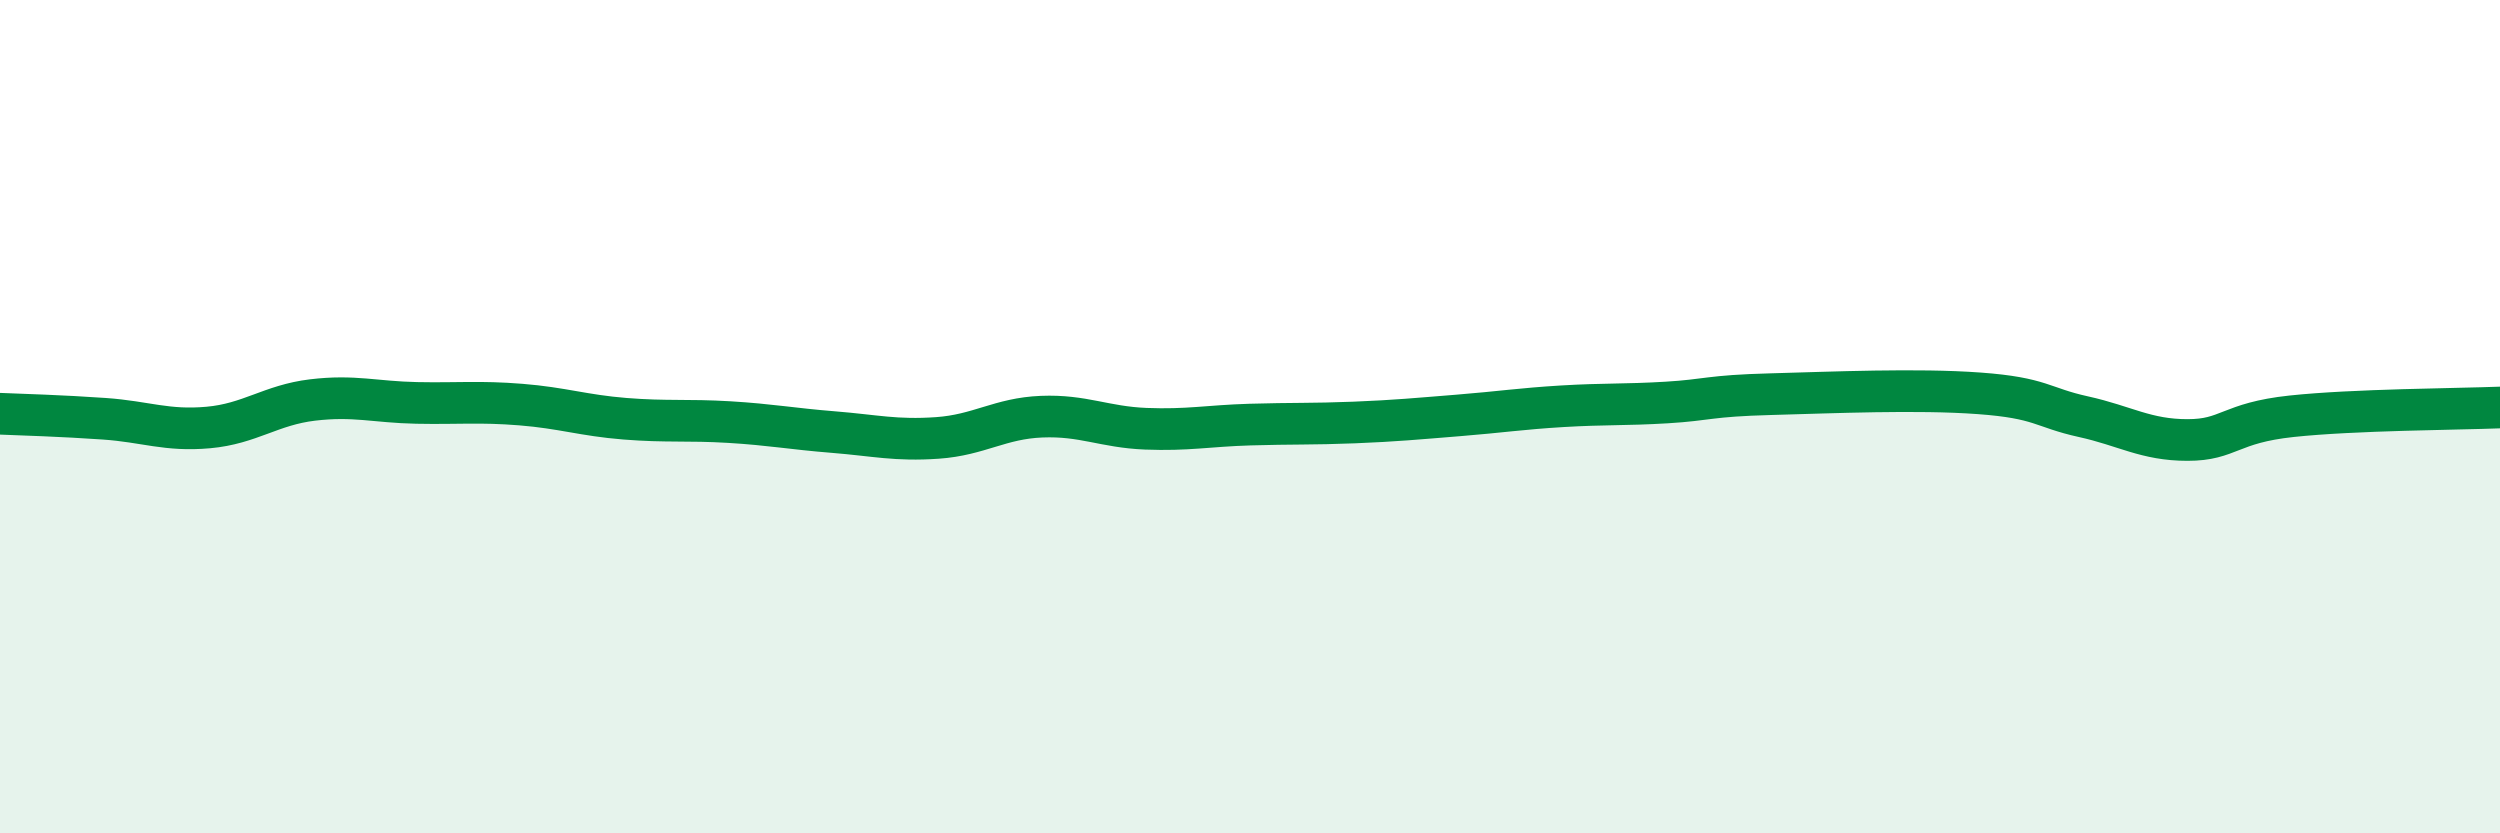 
    <svg width="60" height="20" viewBox="0 0 60 20" xmlns="http://www.w3.org/2000/svg">
      <path
        d="M 0,9.93 C 0.5,9.95 1.5,9.98 2.5,10.05 C 3.5,10.12 4,10.35 5,10.26 C 6,10.17 6.5,9.72 7.5,9.6 C 8.5,9.48 9,9.65 10,9.67 C 11,9.69 11.5,9.63 12.5,9.71 C 13.5,9.79 14,9.97 15,10.05 C 16,10.13 16.5,10.07 17.5,10.13 C 18.5,10.19 19,10.29 20,10.37 C 21,10.45 21.5,10.58 22.5,10.51 C 23.5,10.44 24,10.04 25,10 C 26,9.96 26.5,10.25 27.5,10.29 C 28.5,10.33 29,10.22 30,10.19 C 31,10.16 31.5,10.18 32.5,10.14 C 33.5,10.1 34,10.05 35,9.97 C 36,9.89 36.5,9.81 37.5,9.75 C 38.5,9.69 39,9.72 40,9.66 C 41,9.6 41,9.5 42.5,9.46 C 44,9.42 46,9.33 47.5,9.44 C 49,9.55 49,9.78 50,10 C 51,10.22 51.5,10.56 52.5,10.56 C 53.5,10.56 53.5,10.15 55,9.99 C 56.5,9.83 59,9.82 60,9.78L60 20L0 20Z"
        fill="#008740"
        opacity="0.1"
        stroke-linecap="round"
        stroke-linejoin="round"
      />
      <path
        d="M 0,9.93 C 0.5,9.95 1.5,9.98 2.5,10.05 C 3.5,10.12 4,10.35 5,10.26 C 6,10.17 6.5,9.72 7.5,9.6 C 8.5,9.48 9,9.65 10,9.67 C 11,9.69 11.5,9.63 12.5,9.71 C 13.5,9.79 14,9.97 15,10.05 C 16,10.13 16.5,10.07 17.5,10.13 C 18.5,10.19 19,10.29 20,10.37 C 21,10.45 21.5,10.58 22.5,10.51 C 23.5,10.44 24,10.04 25,10 C 26,9.96 26.5,10.25 27.5,10.29 C 28.5,10.33 29,10.22 30,10.19 C 31,10.16 31.5,10.18 32.5,10.14 C 33.5,10.1 34,10.05 35,9.97 C 36,9.89 36.5,9.81 37.5,9.75 C 38.5,9.69 39,9.72 40,9.66 C 41,9.6 41,9.5 42.5,9.46 C 44,9.42 46,9.33 47.5,9.44 C 49,9.55 49,9.78 50,10 C 51,10.22 51.5,10.56 52.5,10.56 C 53.5,10.56 53.5,10.15 55,9.99 C 56.5,9.83 59,9.82 60,9.78"
        stroke="#008740"
        stroke-width="1"
        fill="none"
        stroke-linecap="round"
        stroke-linejoin="round"
      />
    </svg>
  